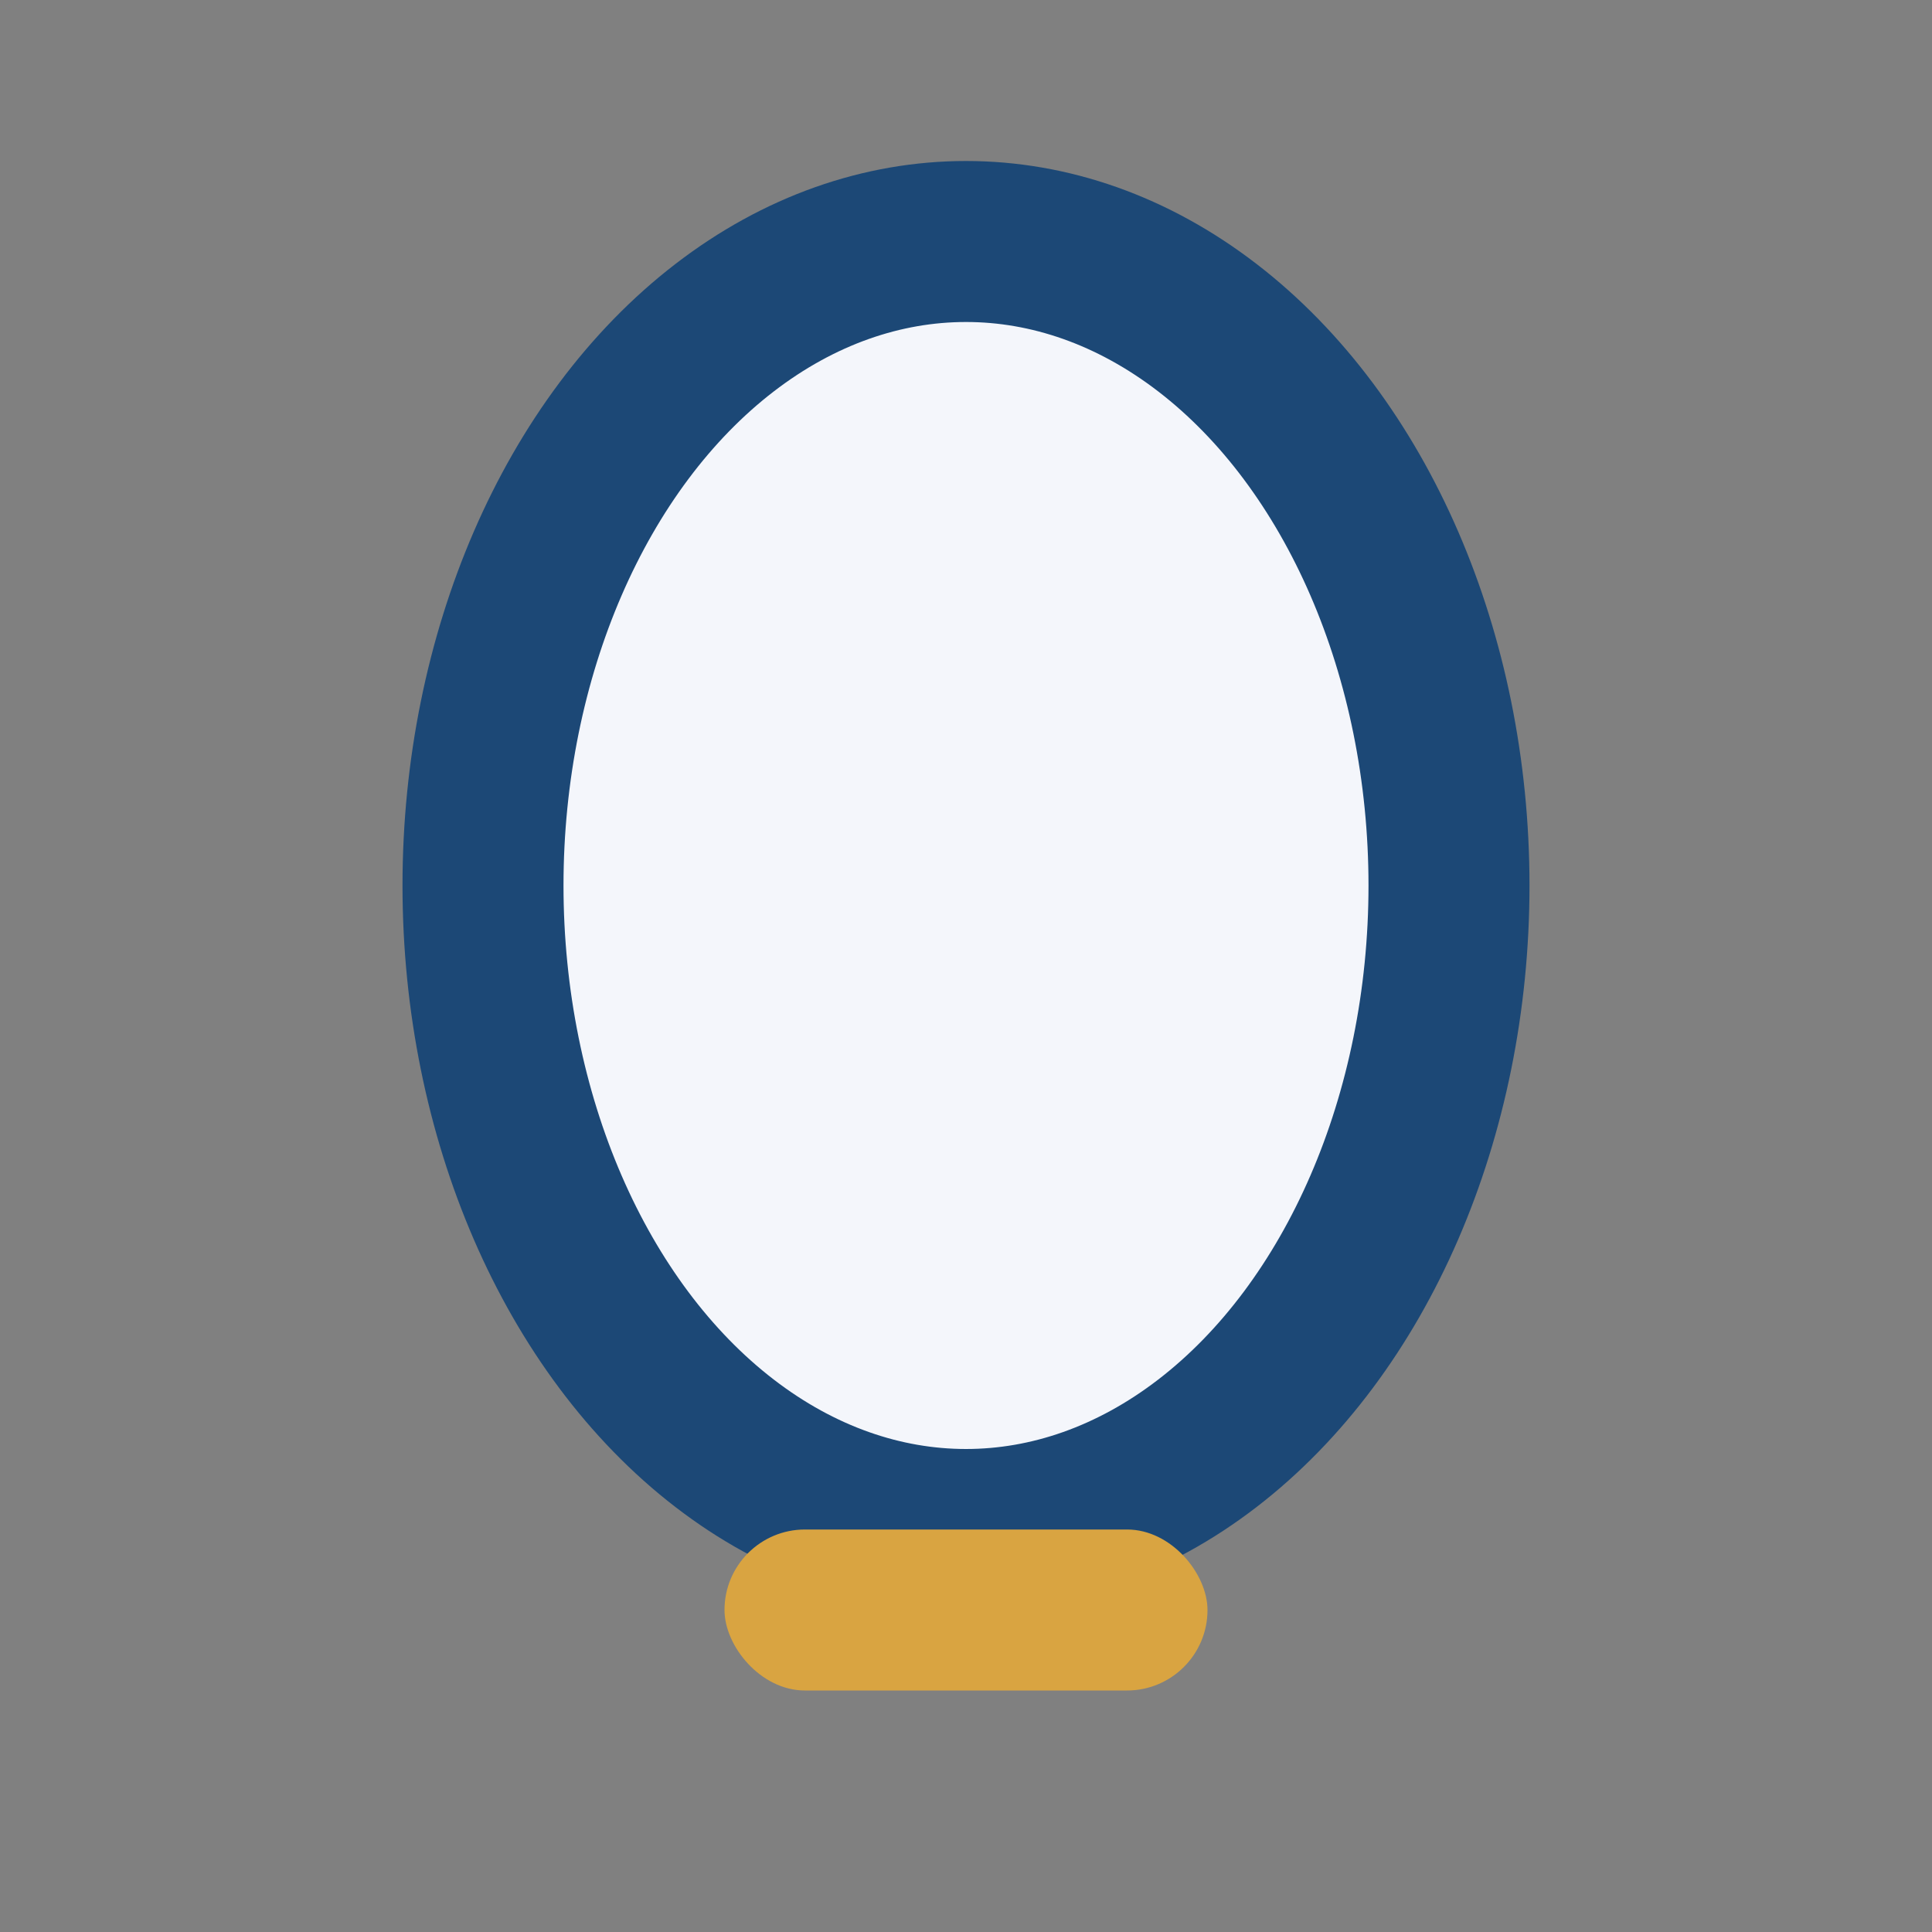<?xml version="1.0" encoding="UTF-8"?>
<svg xmlns="http://www.w3.org/2000/svg" width="24" height="24" viewBox="0 0 24 24"><rect x="0" y="0" width="24" height="24" fill="#808080" stroke="none"/><ellipse cx="12" cy="11" rx="6" ry="8" fill="#F4F6FB" stroke="#1C4876" stroke-width="2"/><rect x="9" y="19" width="6" height="2" rx="1" fill="#D9A441"/></svg>